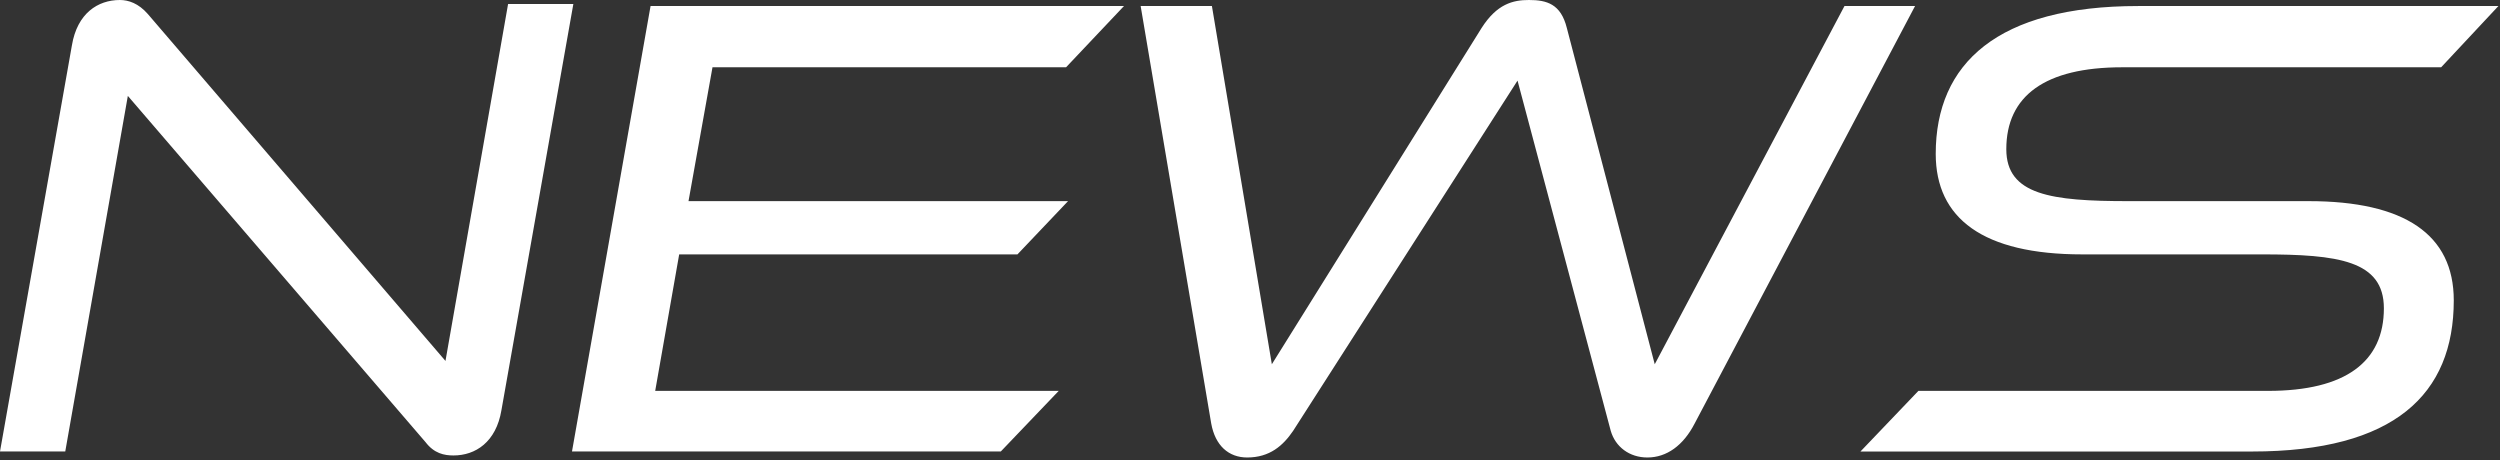 <svg xmlns="http://www.w3.org/2000/svg" width="391" height="72" fill="none" viewBox="0 0 391 72"><rect x="0" y="0" width="391" height="72" fill="#333333" stroke="none"/><g fill="#fff" clip-path="url(#a)"><path d="M19.995 14.999 10.207 70.61H0L11.248 7.083C12.08 2.083 15.31 0 18.745 0c1.353 0 2.914.52 4.374 2.19l46.553 54.259L79.465.623h10.207L78.424 64.15c-.832 4.996-4.062 7.083-7.497 7.083-1.46 0-3.021-.311-4.374-2.082zm69.464 55.612L101.748.94h74.046l-9.059 9.58h-55.301l-3.751 20.933h59.363l-7.915 8.33h-52.907l-3.751 21.348h63.114l-9.059 9.477h-67.07zM189.542.939l9.375 56.03 32.805-52.595C234.116.623 236.616 0 239.117 0c2.812 0 5.001.623 5.935 4.374l13.749 52.595L288.478.94h11.039l-34.474 65.299c-1.77 3.434-4.373 5.312-7.394 5.312-2.812 0-5.002-1.668-5.727-4.165l-14.58-54.78-35.097 54.78c-1.562 2.292-3.644 4.165-7.185 4.165-2.915 0-5.002-1.873-5.624-5.312L178.397.938h11.141zm101.437 69.672 9.059-9.477h54.678c12.186 0 18.122-4.583 18.122-12.912 0-7.497-7.186-8.436-19.057-8.436h-28.12c-15.519 0-22.914-5.624-22.914-15.724 0-14.162 9.686-23.119 31.662-23.119h56.342l-8.957 9.58h-49.886c-12.08 0-18.122 4.48-18.122 12.81 0 7.185 7.083 8.124 19.057 8.124h28.222c14.999 0 22.705 5.206 22.705 15.52 0 14.682-9.268 23.639-31.555 23.639h-61.236z"/></g><defs><clipPath id="a"><path fill="#fff" d="M0 0h390.751v71.55H0z"/></clipPath></defs></svg>